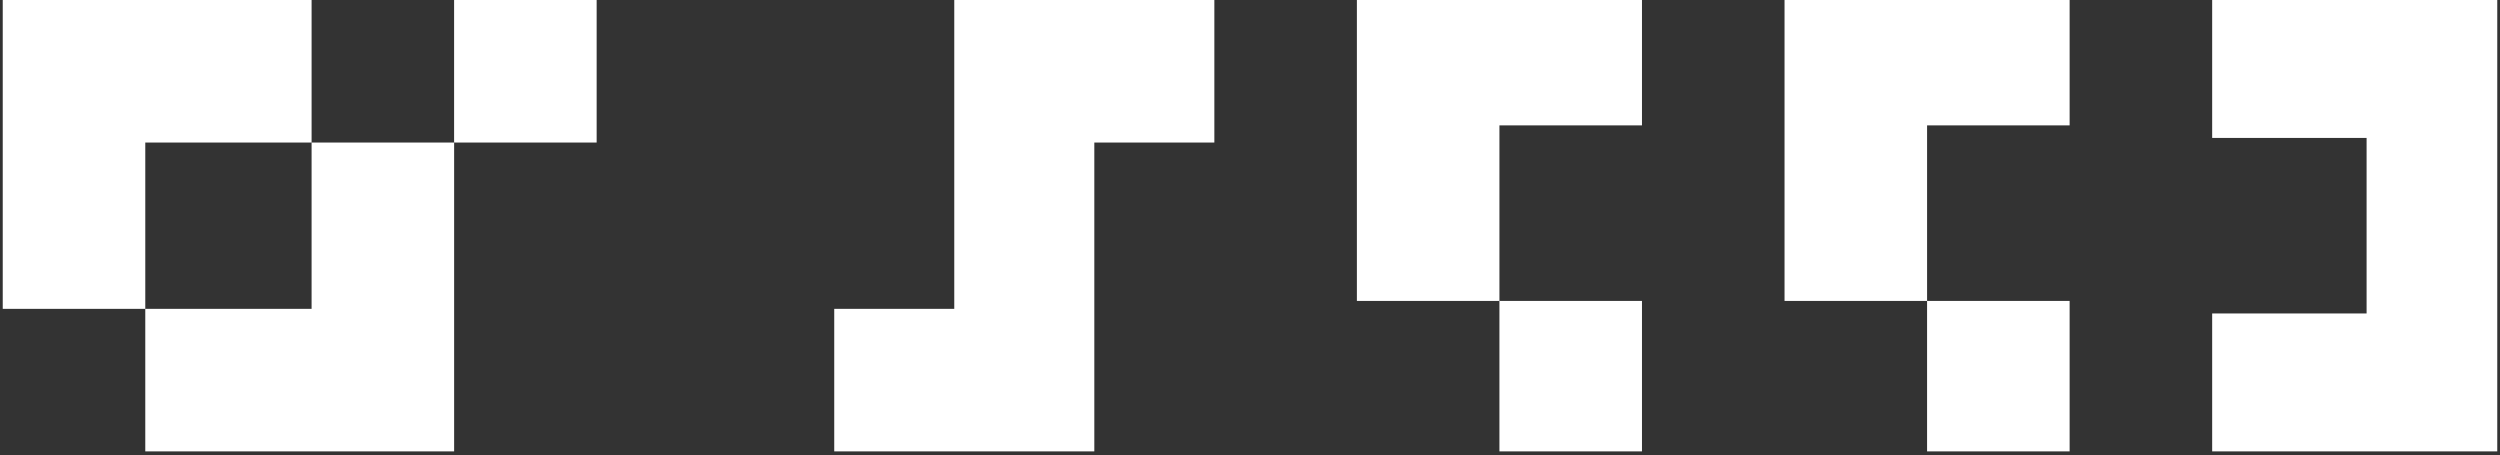 <svg width="456" height="83" viewBox="0 0 456 83" fill="none" xmlns="http://www.w3.org/2000/svg">
<rect x="0" y="0" width="456" height="83" fill="#333333" stroke="none"/>
<path fill-rule="evenodd" clip-rule="evenodd" d="M26.499 56.334H56.834V26H26.499V56.334ZM26.499 56.334H0.5V0H46.975H56.834V26H72.975H82.833V82.334H26.499V56.334Z" fill="white"/>
<path d="M108.828 0H82.828V26H108.828V0Z" fill="white"/>
<path d="M174.059 0H221.498V26H199.603V82.334H152.165V56.334H174.059V0Z" fill="white"/>
<path d="M247.496 0H299.496V22.87H273.496V54.889H299.496V82.334H273.496V54.889H247.496V0Z" fill="white"/>
<path d="M325.499 0H377.499V22.87H351.499V54.889H377.499V82.334H351.499V54.889H325.499V0Z" fill="white"/>
<path d="M403.5 0H455.5V27.445V57.176V82.334H403.5V57.176H431.667V25.158H403.5V0Z" fill="white"/>
</svg>
